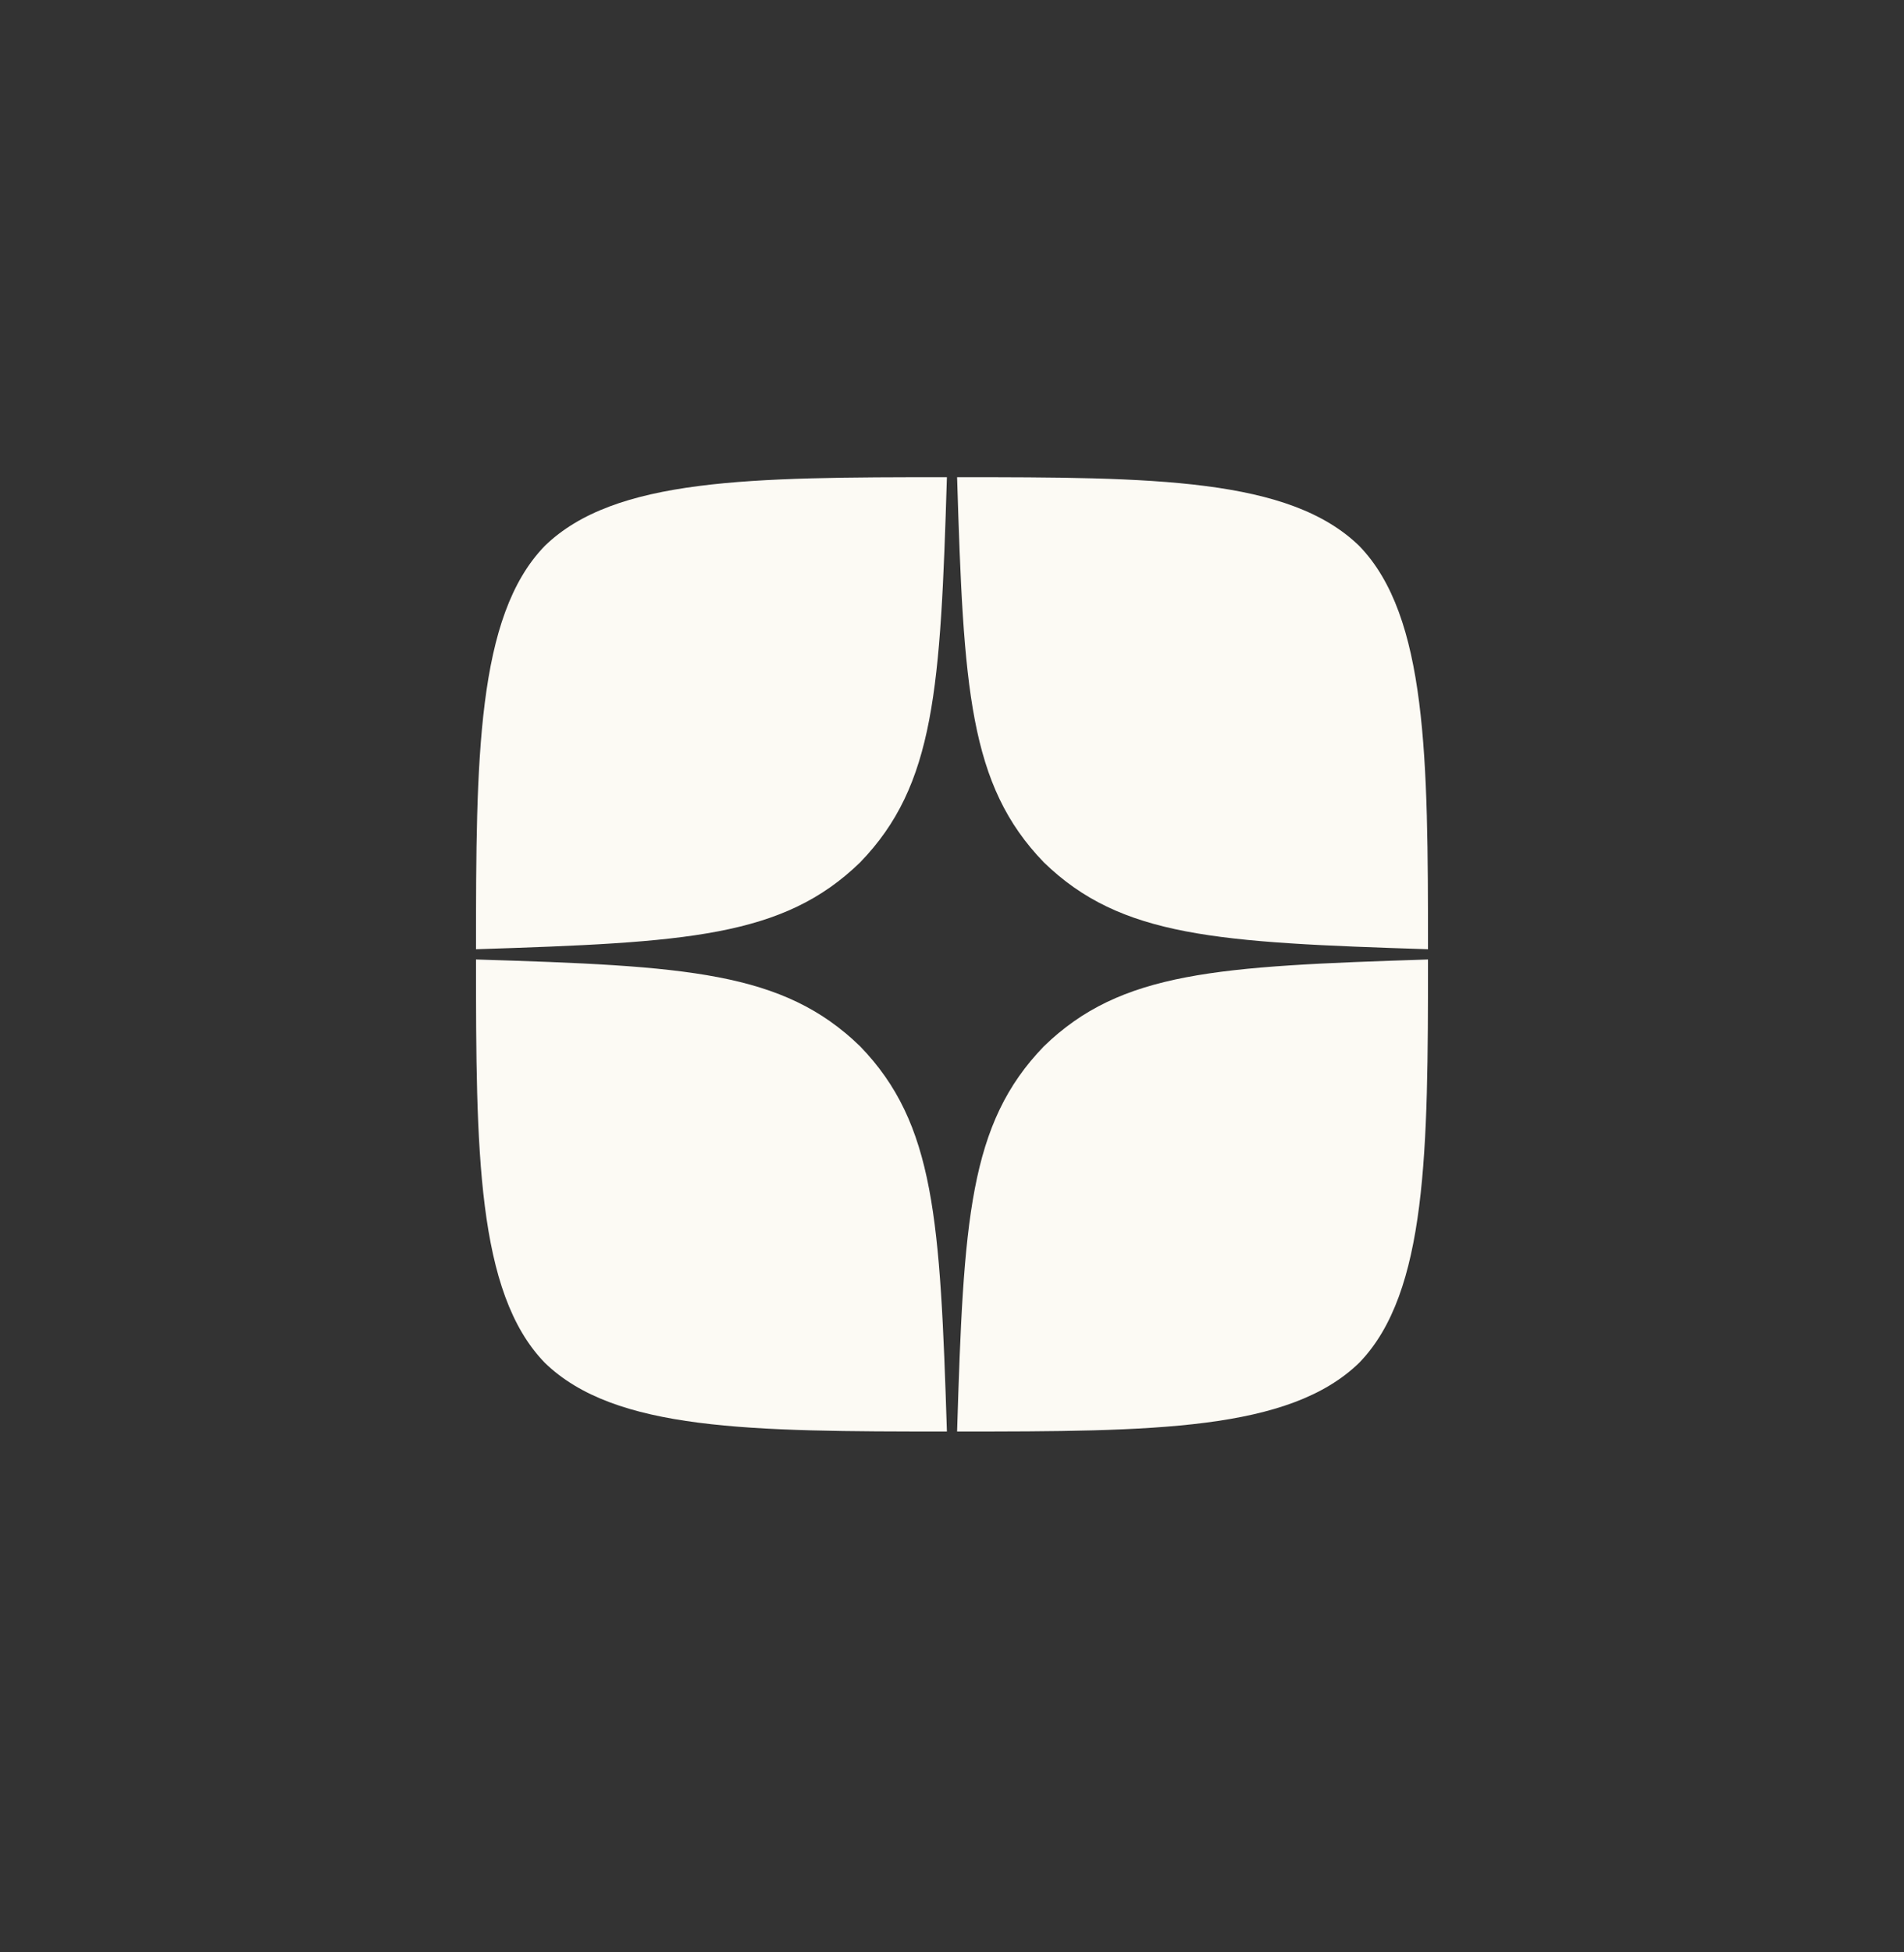 <?xml version="1.0" encoding="UTF-8"?> <svg xmlns="http://www.w3.org/2000/svg" width="40" height="41" viewBox="0 0 40 41" fill="none"><rect x="0" y="0" width="40" height="41" fill="#333333" stroke="none"/><path d="M21.929 21.974C20.357 23.599 20.243 25.624 20.107 30.062C24.236 30.062 27.086 30.048 28.557 28.616C29.986 27.142 30 24.15 30 20.149C25.571 20.292 23.55 20.399 21.929 21.974V21.974ZM10 20.149C10 24.15 10.014 27.142 11.443 28.616C12.914 30.048 15.764 30.062 19.893 30.062C19.75 25.624 19.643 23.599 18.071 21.974C16.45 20.399 14.429 20.285 10 20.149V20.149ZM19.893 10.021C15.771 10.021 12.914 10.035 11.443 11.466C10.014 12.941 10 15.933 10 19.934C14.429 19.791 16.45 19.683 18.071 18.109C19.643 16.484 19.757 14.458 19.893 10.021V10.021ZM21.929 18.109C20.357 16.484 20.243 14.458 20.107 10.021C24.236 10.021 27.086 10.035 28.557 11.466C29.986 12.941 30 15.933 30 19.934C25.571 19.791 23.55 19.683 21.929 18.109" fill="#FCFAF4"></path></svg> 